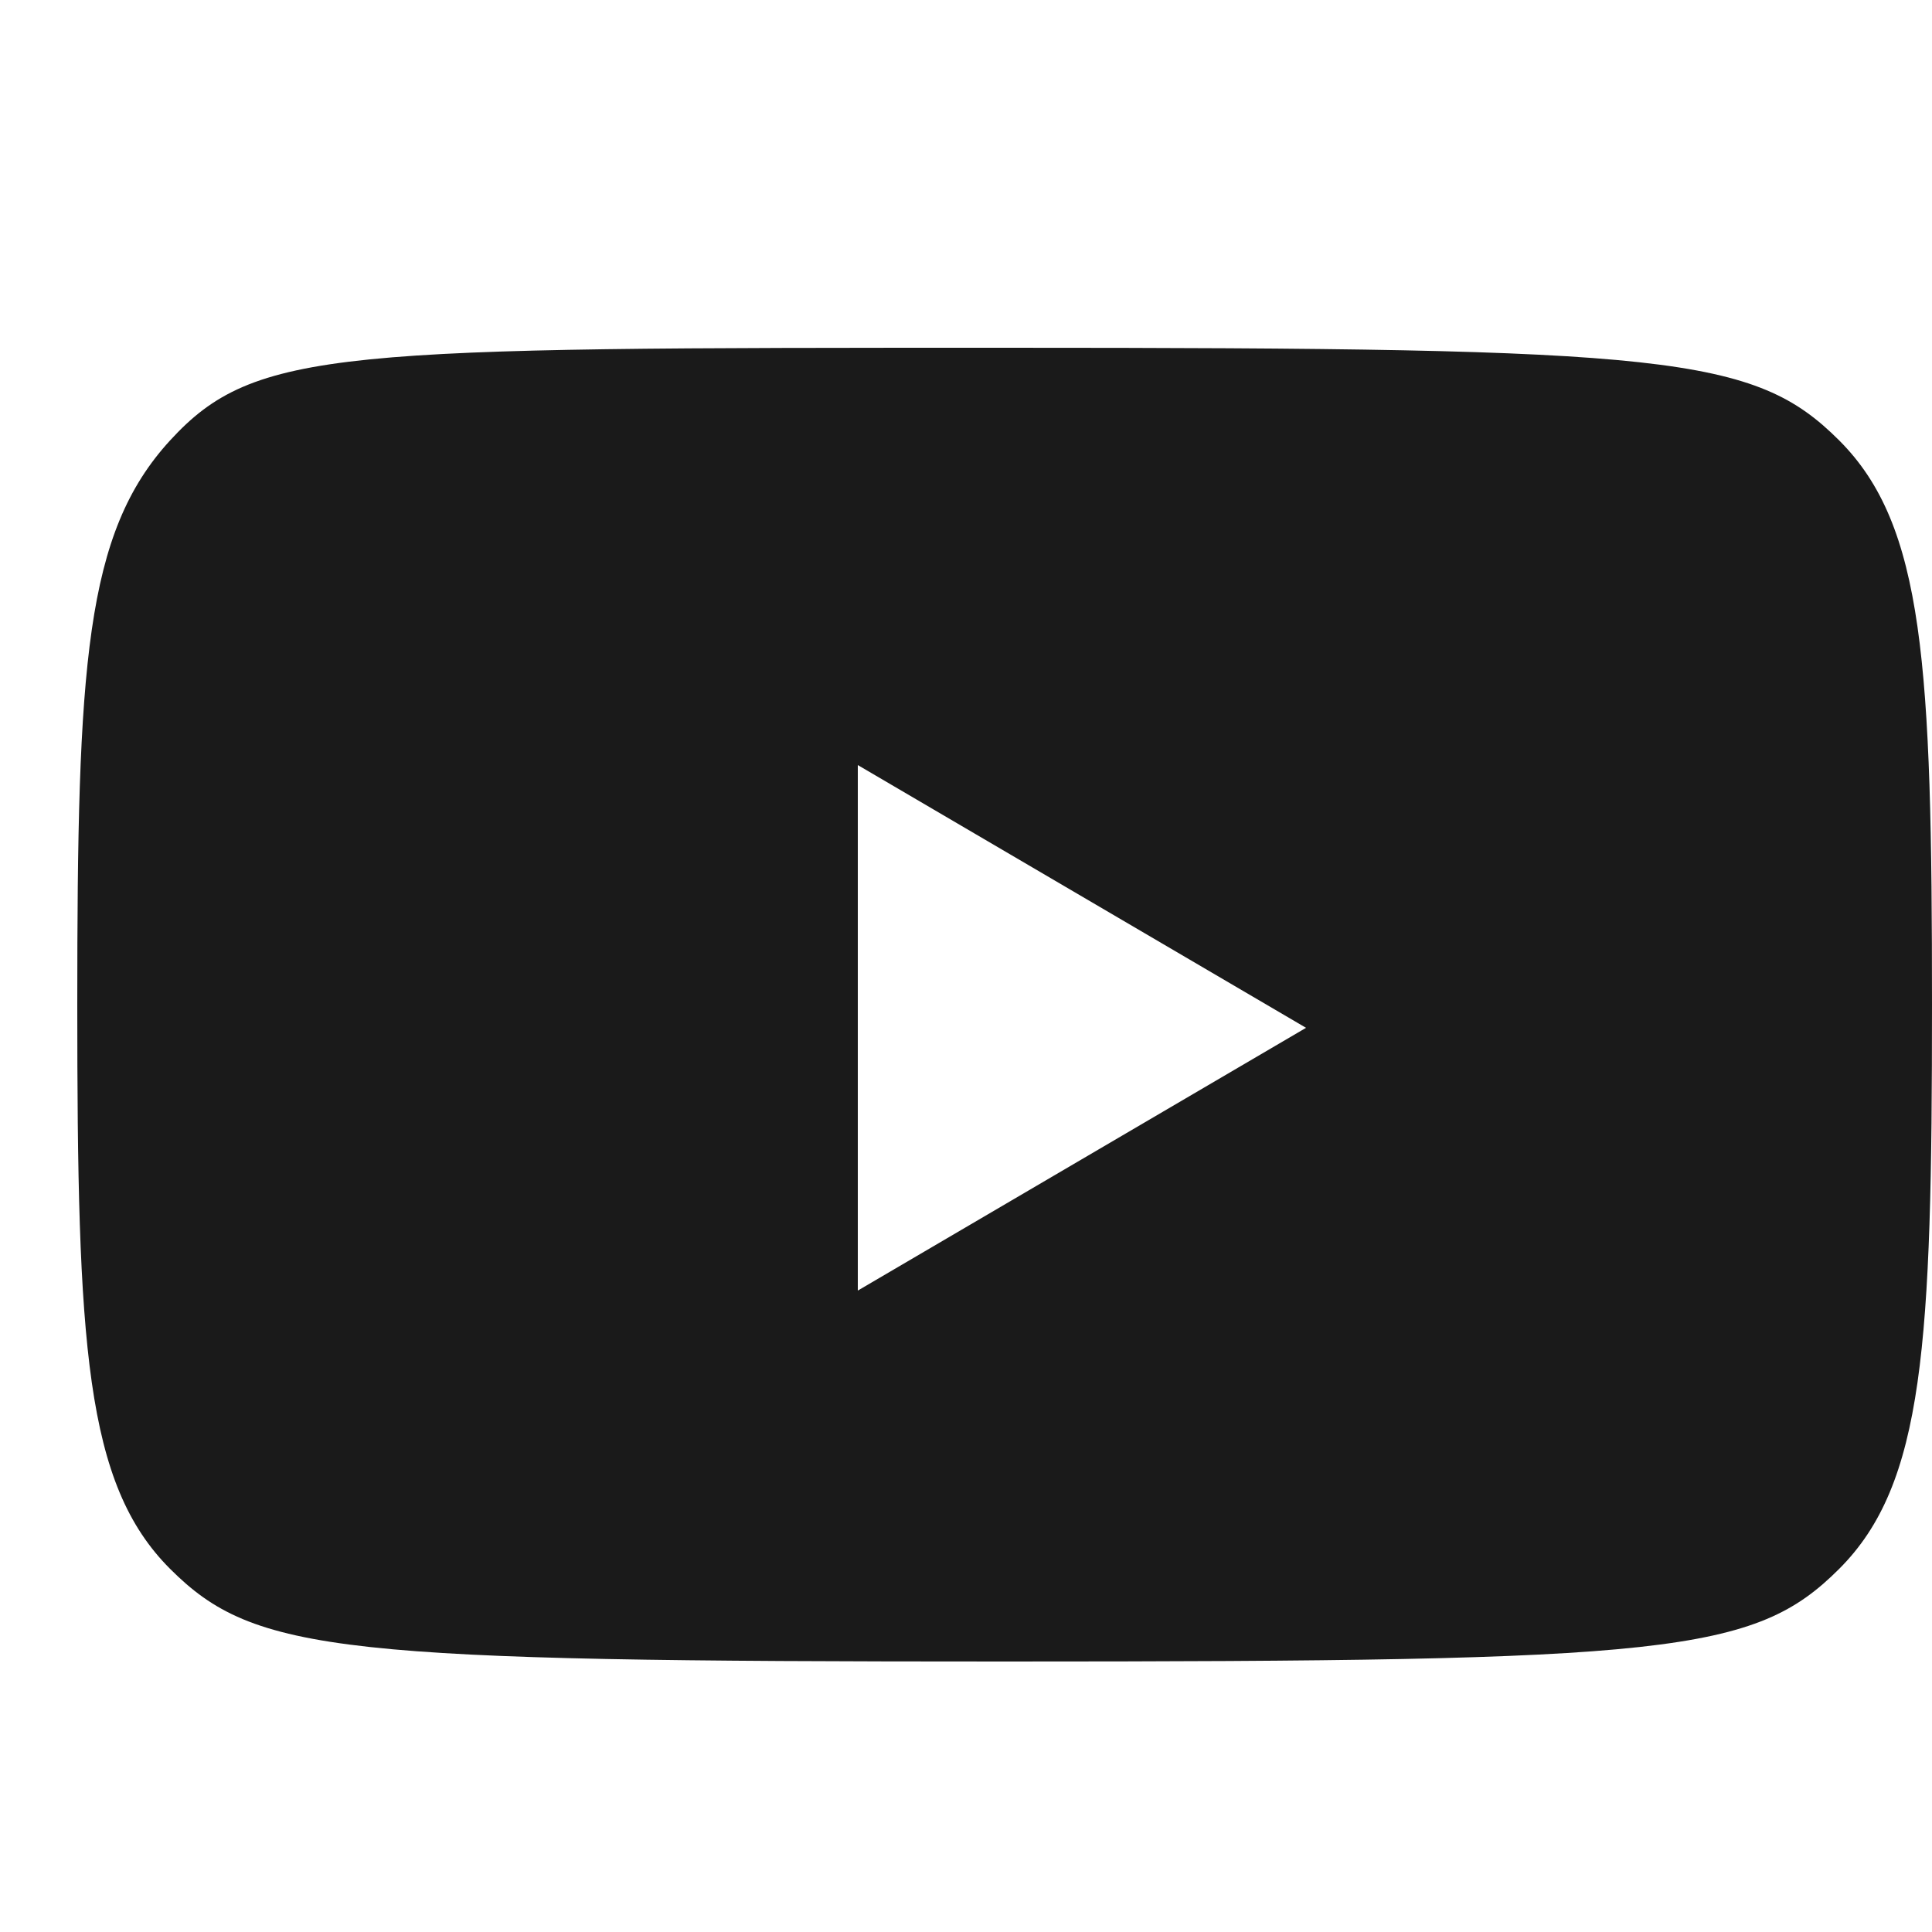 <?xml version="1.0" encoding="utf-8"?>
<!-- Generator: Adobe Illustrator 28.2.0, SVG Export Plug-In . SVG Version: 6.00 Build 0)  -->
<svg version="1.1" id="_検索box_カルテ" xmlns="http://www.w3.org/2000/svg" xmlns:xlink="http://www.w3.org/1999/xlink"
	 x="0px" y="0px" viewBox="0 0 25 25" style="enable-background:new 0 0 25 25;" xml:space="preserve">
<style type="text/css">
	.st0{fill:#1A1A1A;}
</style>
<path class="st0" d="M23.8,5.7C24.9,6.8,25,8.6,25,13s-0.1,6.2-1.2,7.3c-1.1,1.1-2.2,1.2-10.8,1.2s-9.7-0.1-10.8-1.2S1,17.4,1,13
	s0.1-6.1,1.2-7.3S4.4,4.5,13,4.5S22.7,4.6,23.8,5.7z M11.1,16.7l5.8-3.4l-5.8-3.4V16.7z"/>
</svg>
